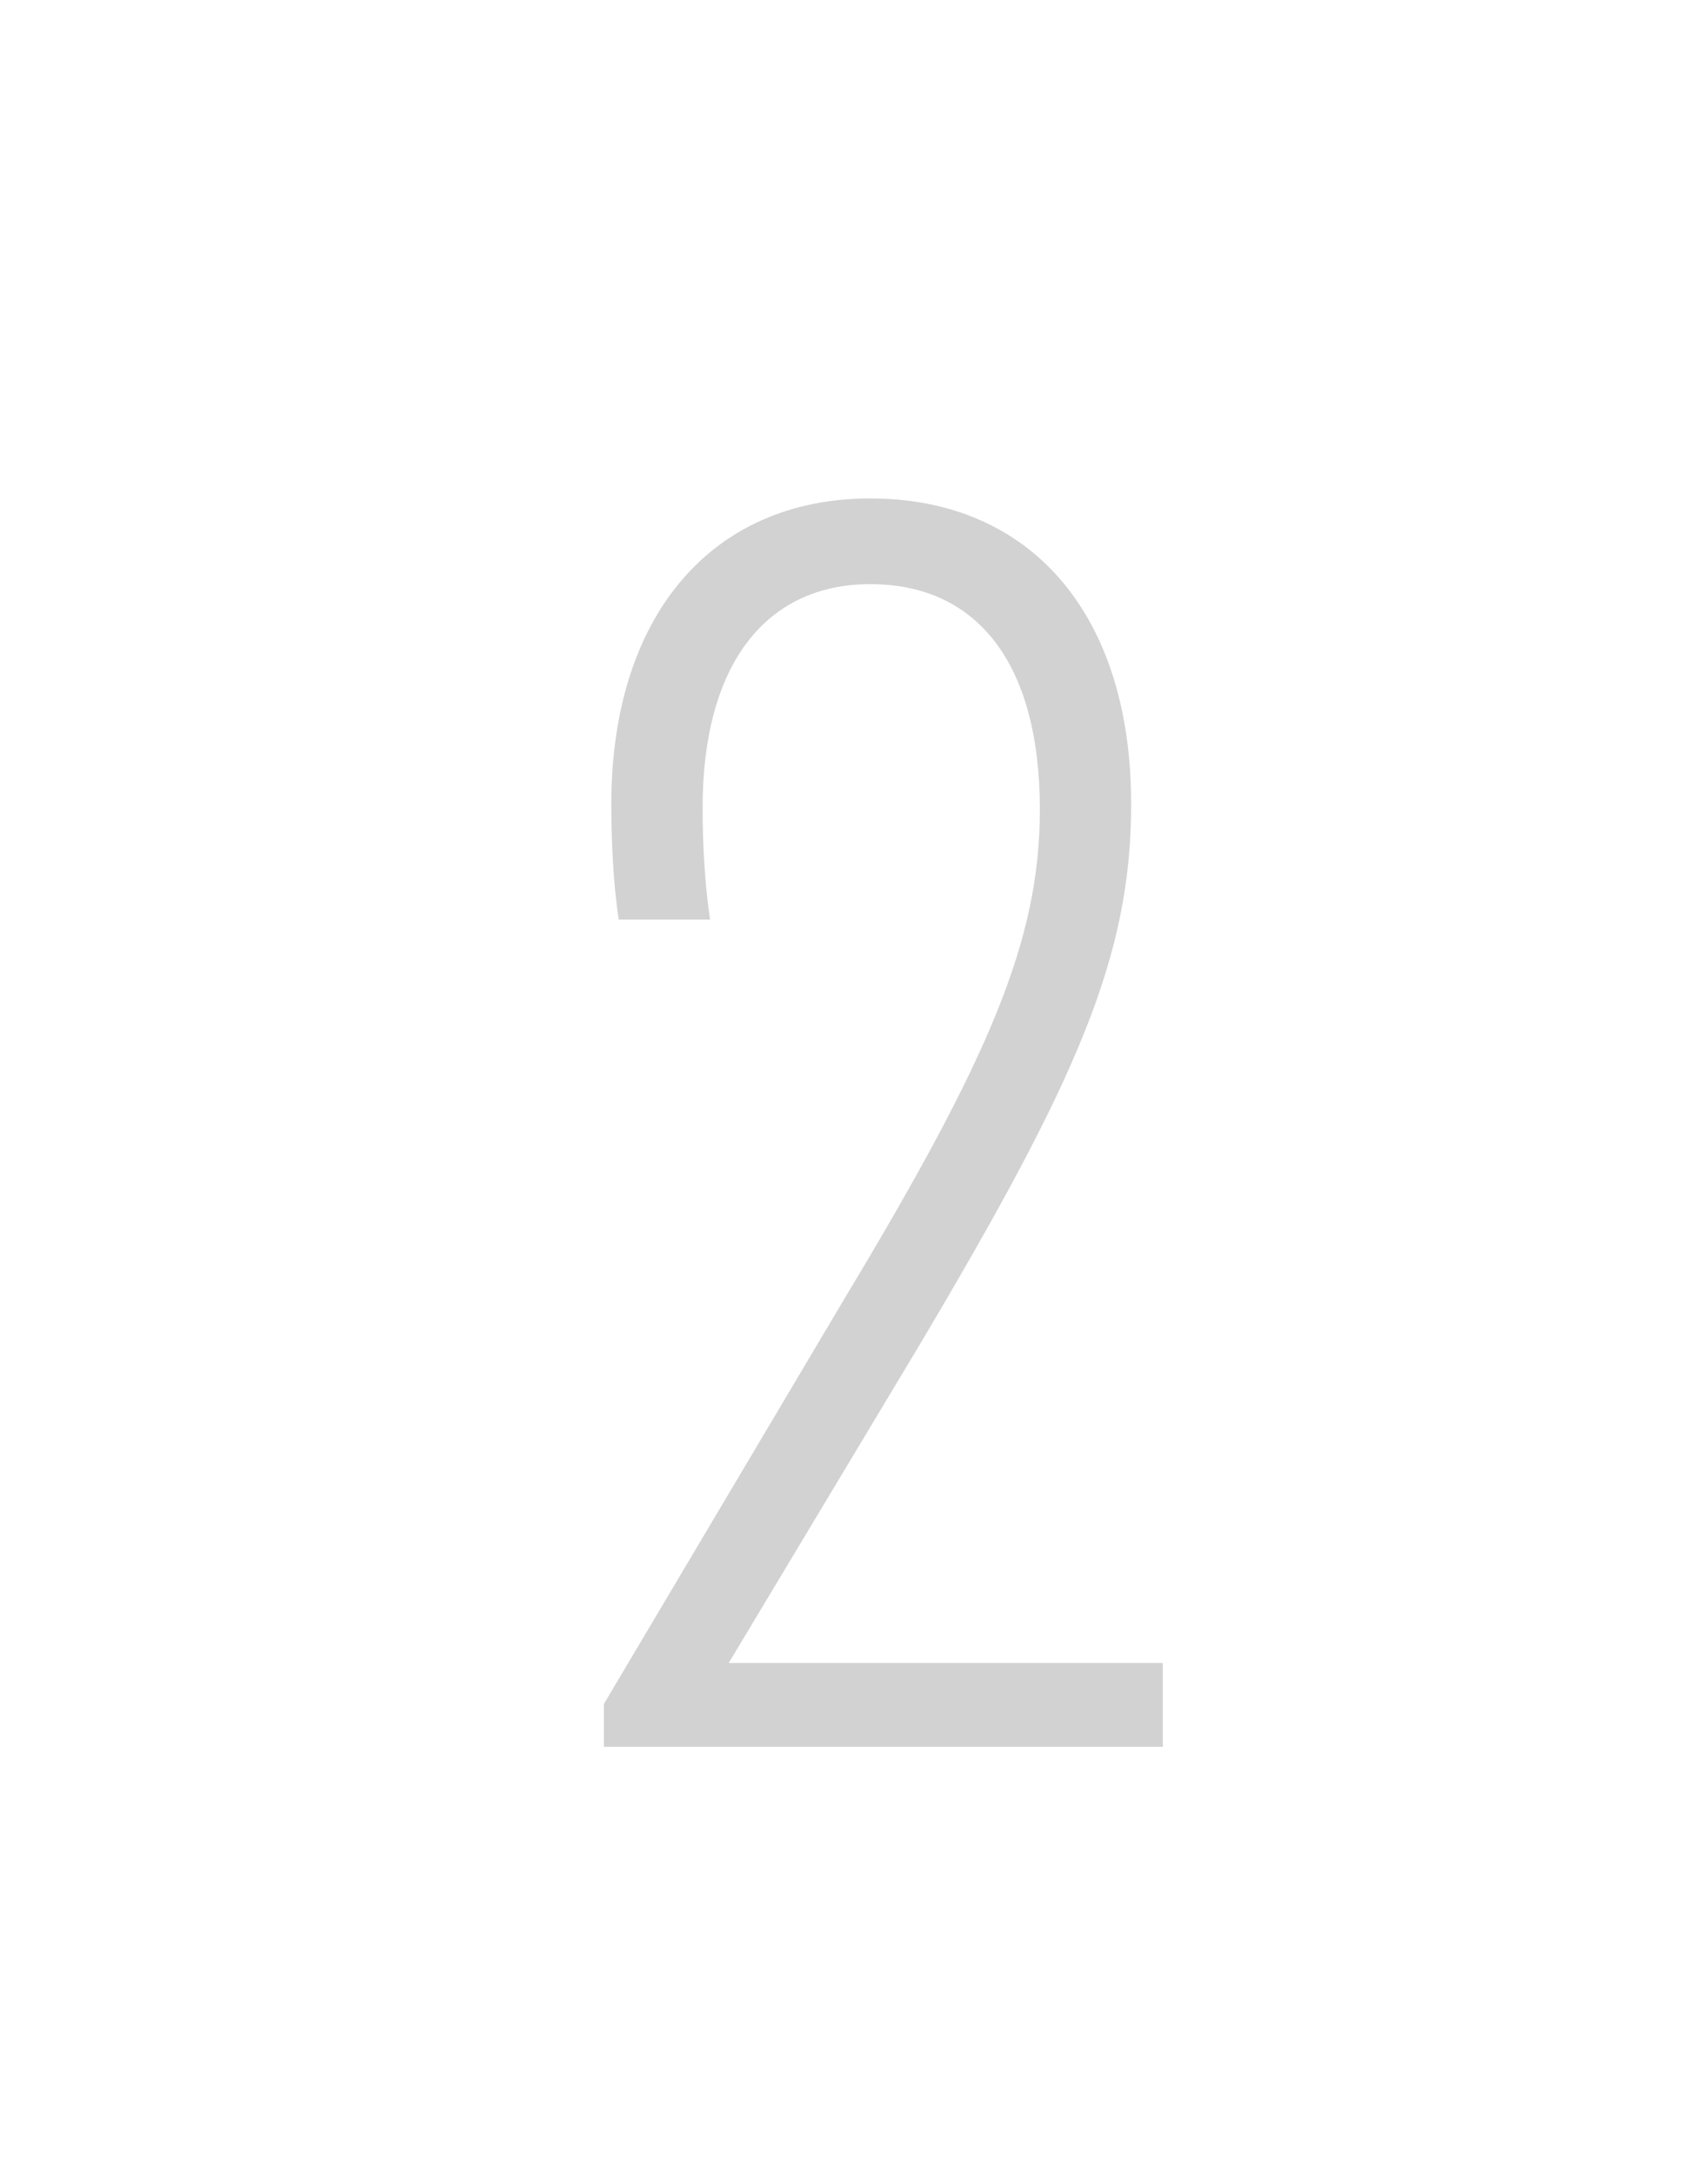 <?xml version="1.0" encoding="UTF-8"?> <svg xmlns="http://www.w3.org/2000/svg" width="44" height="56" viewBox="0 0 44 56" fill="none"> <path d="M18.772 42.84L23.668 34.68C27.748 27.816 29.14 24.648 29.14 20.712C29.14 15.816 26.548 12.84 22.42 12.84C18.292 12.84 15.748 15.912 15.748 20.712C15.748 21.624 15.796 22.776 15.94 23.688H18.292C18.148 22.728 18.1 21.672 18.1 20.808C18.1 17.112 19.732 15.048 22.42 15.048C25.156 15.048 26.788 17.064 26.788 20.856C26.788 24.216 25.492 27.24 21.796 33.384L15.556 43.896V45H29.956V42.84H18.772Z" fill="#D2D2D2"></path> </svg> 